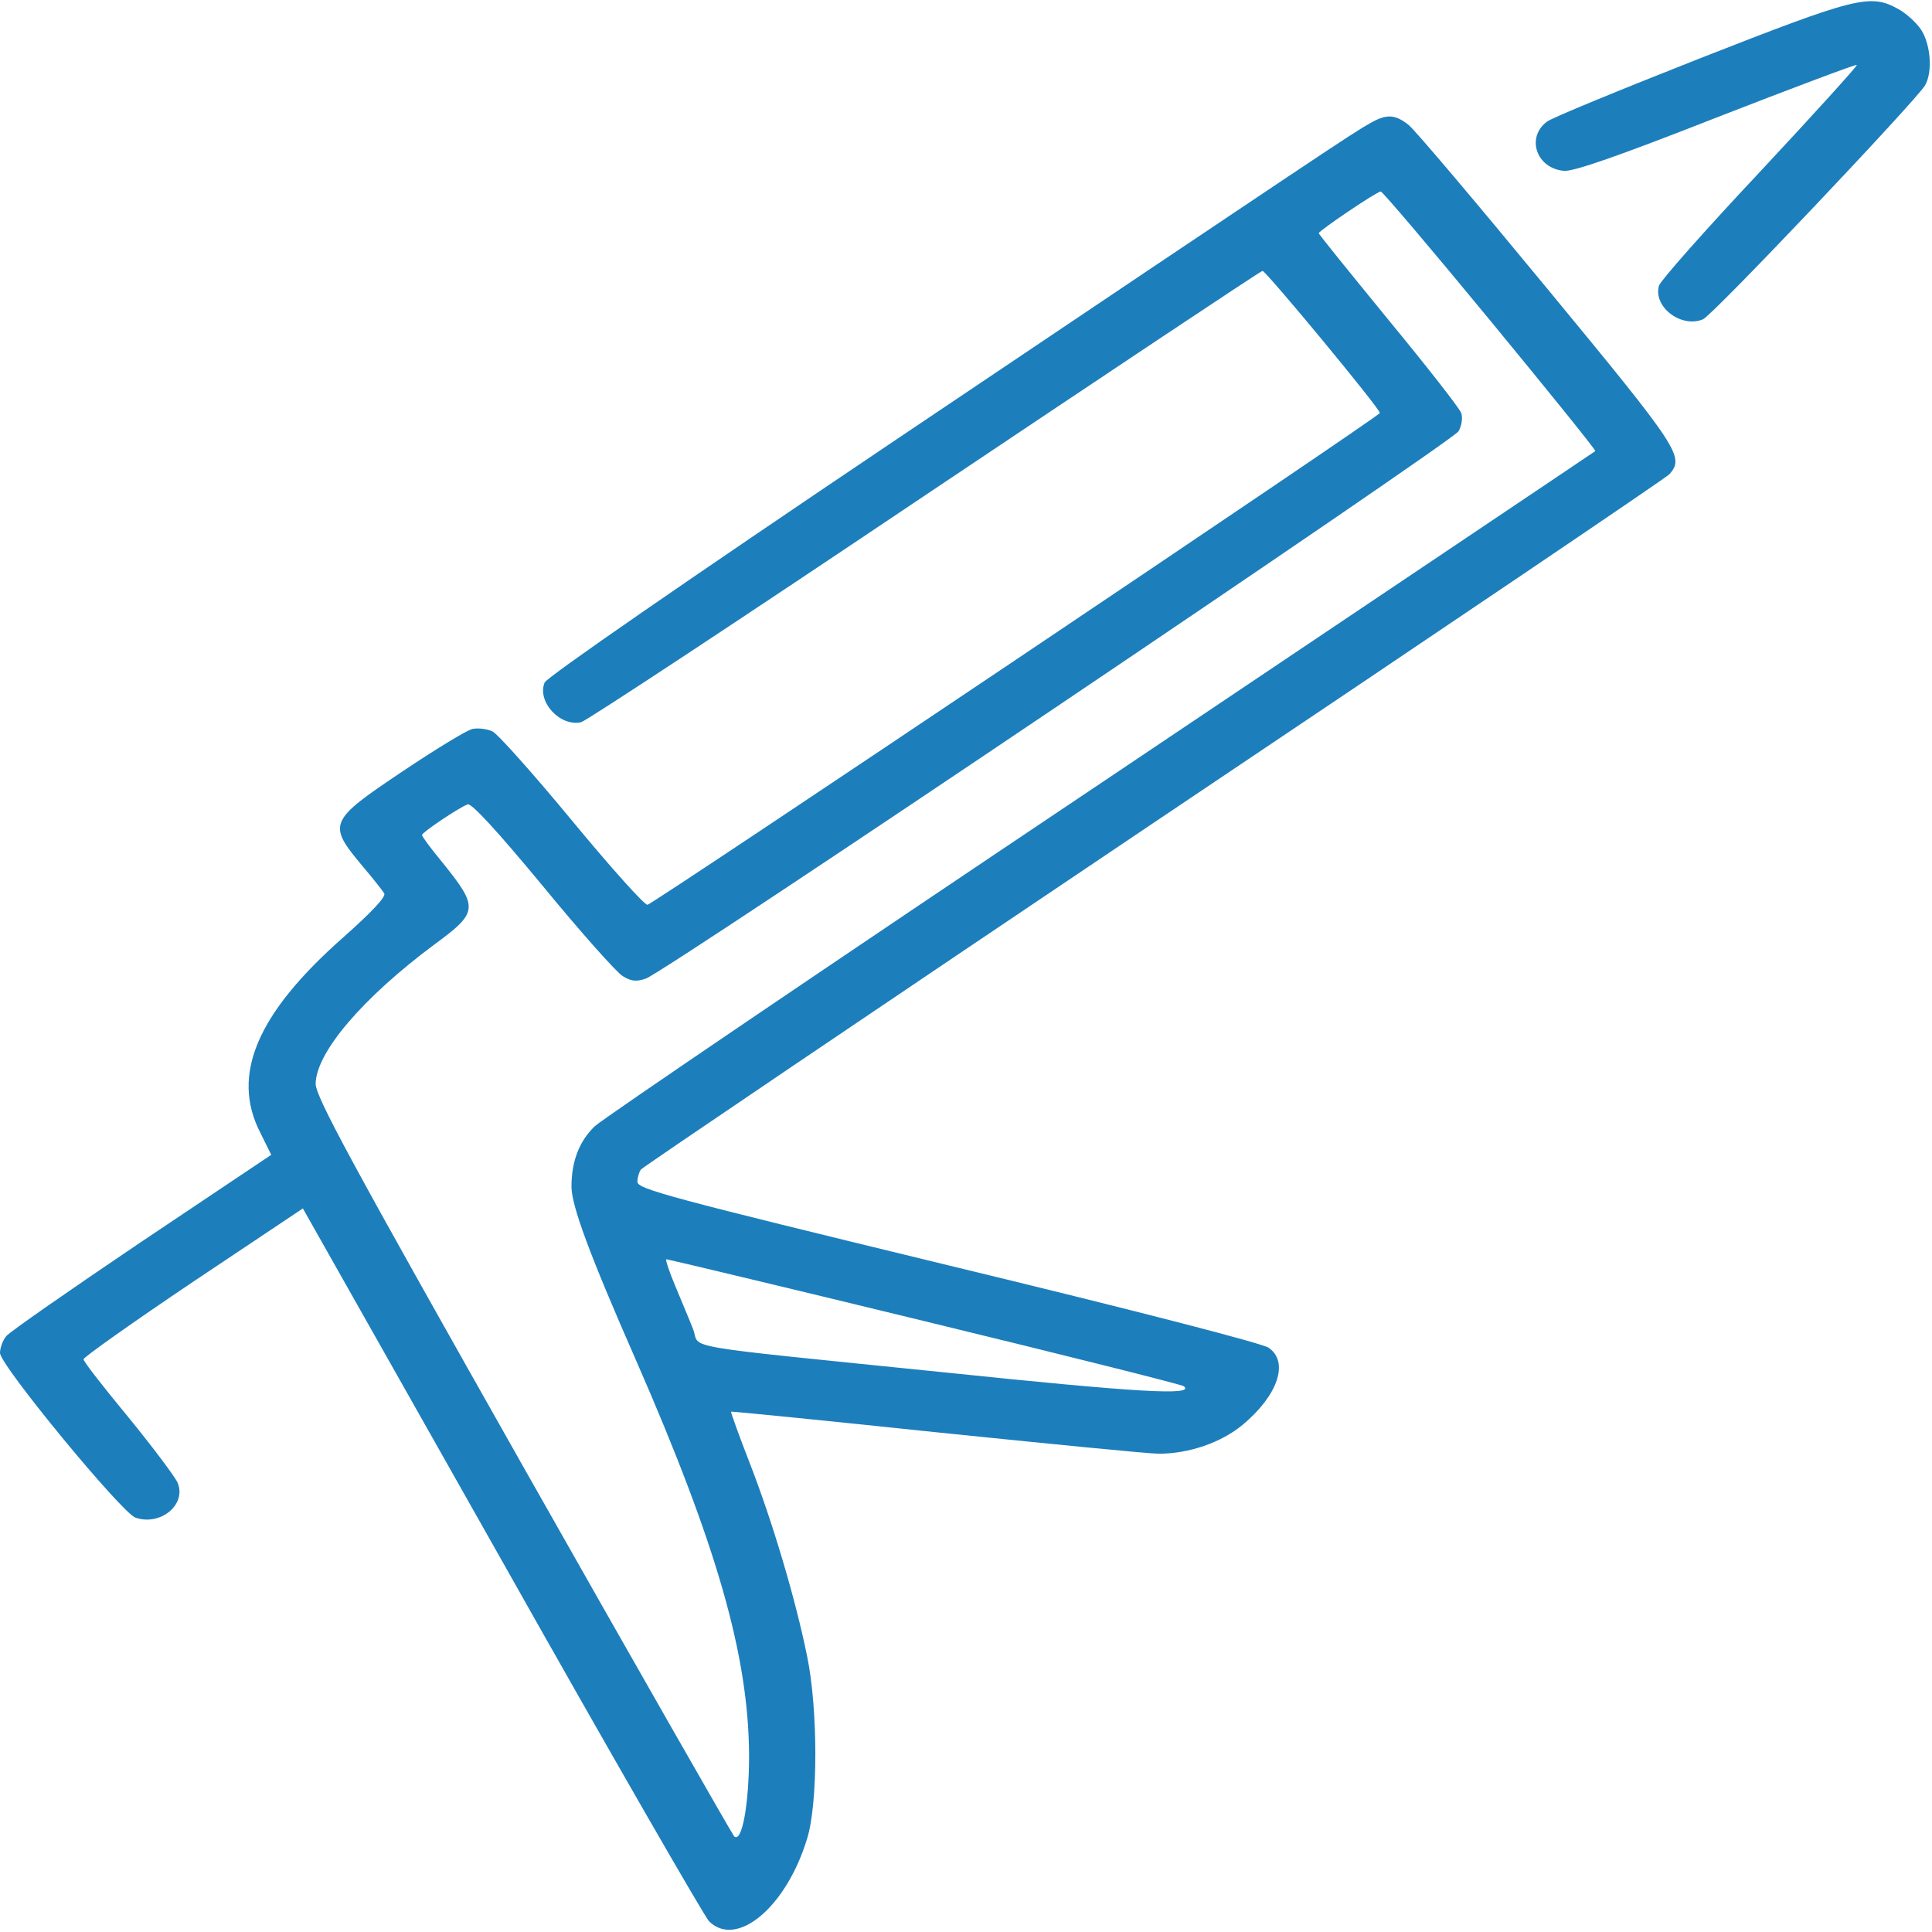<svg width="64" height="64" viewBox="0 0 64 64" fill="none" xmlns="http://www.w3.org/2000/svg">
<g clip-path="url(#clip0_34_253)">
<path d="M56.297 1.939C53.661 2.978 51.389 3.911 51.244 4.03C50.545 4.556 50.894 5.581 51.812 5.66C52.117 5.686 53.574 5.187 56.85 3.898C59.384 2.912 61.481 2.123 61.51 2.15C61.539 2.176 60.097 3.767 58.306 5.686C56.501 7.606 55.001 9.302 54.957 9.46C54.753 10.157 55.685 10.88 56.413 10.578C56.734 10.446 63.432 3.372 63.767 2.833C64.029 2.386 63.956 1.466 63.636 0.979C63.476 0.743 63.141 0.44 62.879 0.296C61.947 -0.217 61.495 -0.099 56.297 1.939Z" fill="#1D7EBC"/>
<path d="M45.361 4.096C44.822 4.398 44.006 4.937 29.706 14.549C22.629 19.309 18.13 22.425 18.042 22.609C17.78 23.24 18.552 24.082 19.251 23.924C19.44 23.871 24.566 20.492 30.653 16.403C36.74 12.327 41.764 8.974 41.822 8.974C41.939 8.974 45.725 13.55 45.71 13.681C45.71 13.786 21.697 29.906 21.45 29.972C21.363 29.998 20.241 28.749 18.96 27.198C17.678 25.646 16.484 24.305 16.309 24.226C16.135 24.147 15.844 24.108 15.654 24.147C15.465 24.187 14.431 24.818 13.353 25.541C10.878 27.198 10.834 27.29 12.014 28.697C12.349 29.091 12.669 29.499 12.727 29.591C12.8 29.696 12.334 30.196 11.387 31.037C8.504 33.575 7.645 35.613 8.621 37.519L8.985 38.255L4.704 41.122C2.344 42.713 0.32 44.12 0.204 44.264C0.087 44.409 0 44.659 0 44.817C0 45.224 4.034 50.115 4.485 50.273C5.315 50.562 6.189 49.839 5.883 49.116C5.796 48.919 5.068 47.946 4.252 46.947C3.437 45.961 2.767 45.106 2.767 45.027C2.767 44.961 4.398 43.804 6.393 42.463L10.033 40.031L16.615 51.68C20.227 58.096 23.328 63.474 23.488 63.645C24.406 64.552 26.051 63.172 26.736 60.91C27.1 59.753 27.1 56.611 26.736 54.862C26.357 52.982 25.585 50.392 24.843 48.485C24.479 47.551 24.202 46.776 24.217 46.763C24.231 46.749 27.289 47.052 31.017 47.446C34.745 47.828 38.05 48.156 38.386 48.156C39.39 48.156 40.453 47.788 41.167 47.197C42.332 46.224 42.71 45.119 42.026 44.646C41.822 44.501 37.657 43.423 31.396 41.911C22.134 39.663 21.115 39.386 21.115 39.15C21.115 39.005 21.173 38.821 21.231 38.742C21.29 38.663 28.935 33.496 38.225 27.25C47.516 21.018 55.205 15.824 55.306 15.706C55.802 15.127 55.641 14.878 51.258 9.566C48.928 6.739 46.875 4.306 46.657 4.135C46.205 3.78 45.928 3.767 45.361 4.096ZM49.365 10.618C51.302 12.971 52.875 14.917 52.846 14.943C52.816 14.97 45.448 19.913 36.478 25.936C27.508 31.944 19.965 37.059 19.702 37.309C19.193 37.795 18.931 38.466 18.931 39.307C18.931 39.939 19.528 41.556 21.071 45.066C23.751 51.194 24.799 54.849 24.814 58.149C24.814 59.753 24.581 61.068 24.319 60.831C24.26 60.766 21.1 55.243 17.314 48.551C11.62 38.479 10.441 36.31 10.456 35.889C10.485 34.837 12.043 33.036 14.373 31.3C15.858 30.209 15.873 30.077 14.62 28.526C14.271 28.105 13.979 27.71 13.979 27.658C13.994 27.566 15.203 26.751 15.494 26.645C15.625 26.606 16.484 27.54 17.984 29.354C19.236 30.879 20.43 32.22 20.634 32.339C20.911 32.51 21.086 32.523 21.392 32.418C22.032 32.207 48.113 14.628 48.317 14.286C48.419 14.102 48.462 13.839 48.404 13.681C48.36 13.537 47.268 12.143 46.001 10.604C44.734 9.053 43.686 7.764 43.686 7.725C43.686 7.646 45.608 6.344 45.739 6.344C45.797 6.344 47.428 8.264 49.365 10.618ZM30.624 43.765C35.284 44.896 39.157 45.868 39.215 45.921C39.594 46.237 37.73 46.132 31.279 45.461C22.251 44.541 23.212 44.698 22.964 44.041C22.848 43.738 22.571 43.094 22.367 42.594C22.163 42.108 22.032 41.714 22.076 41.714C22.12 41.714 25.979 42.634 30.624 43.765Z" fill="#1D7EBC"/>
</g>
<defs>
<clipPath id="clip0_34_253">
<rect width="64" height="64" fill="white"/>
</clipPath>
</defs>
</svg>
